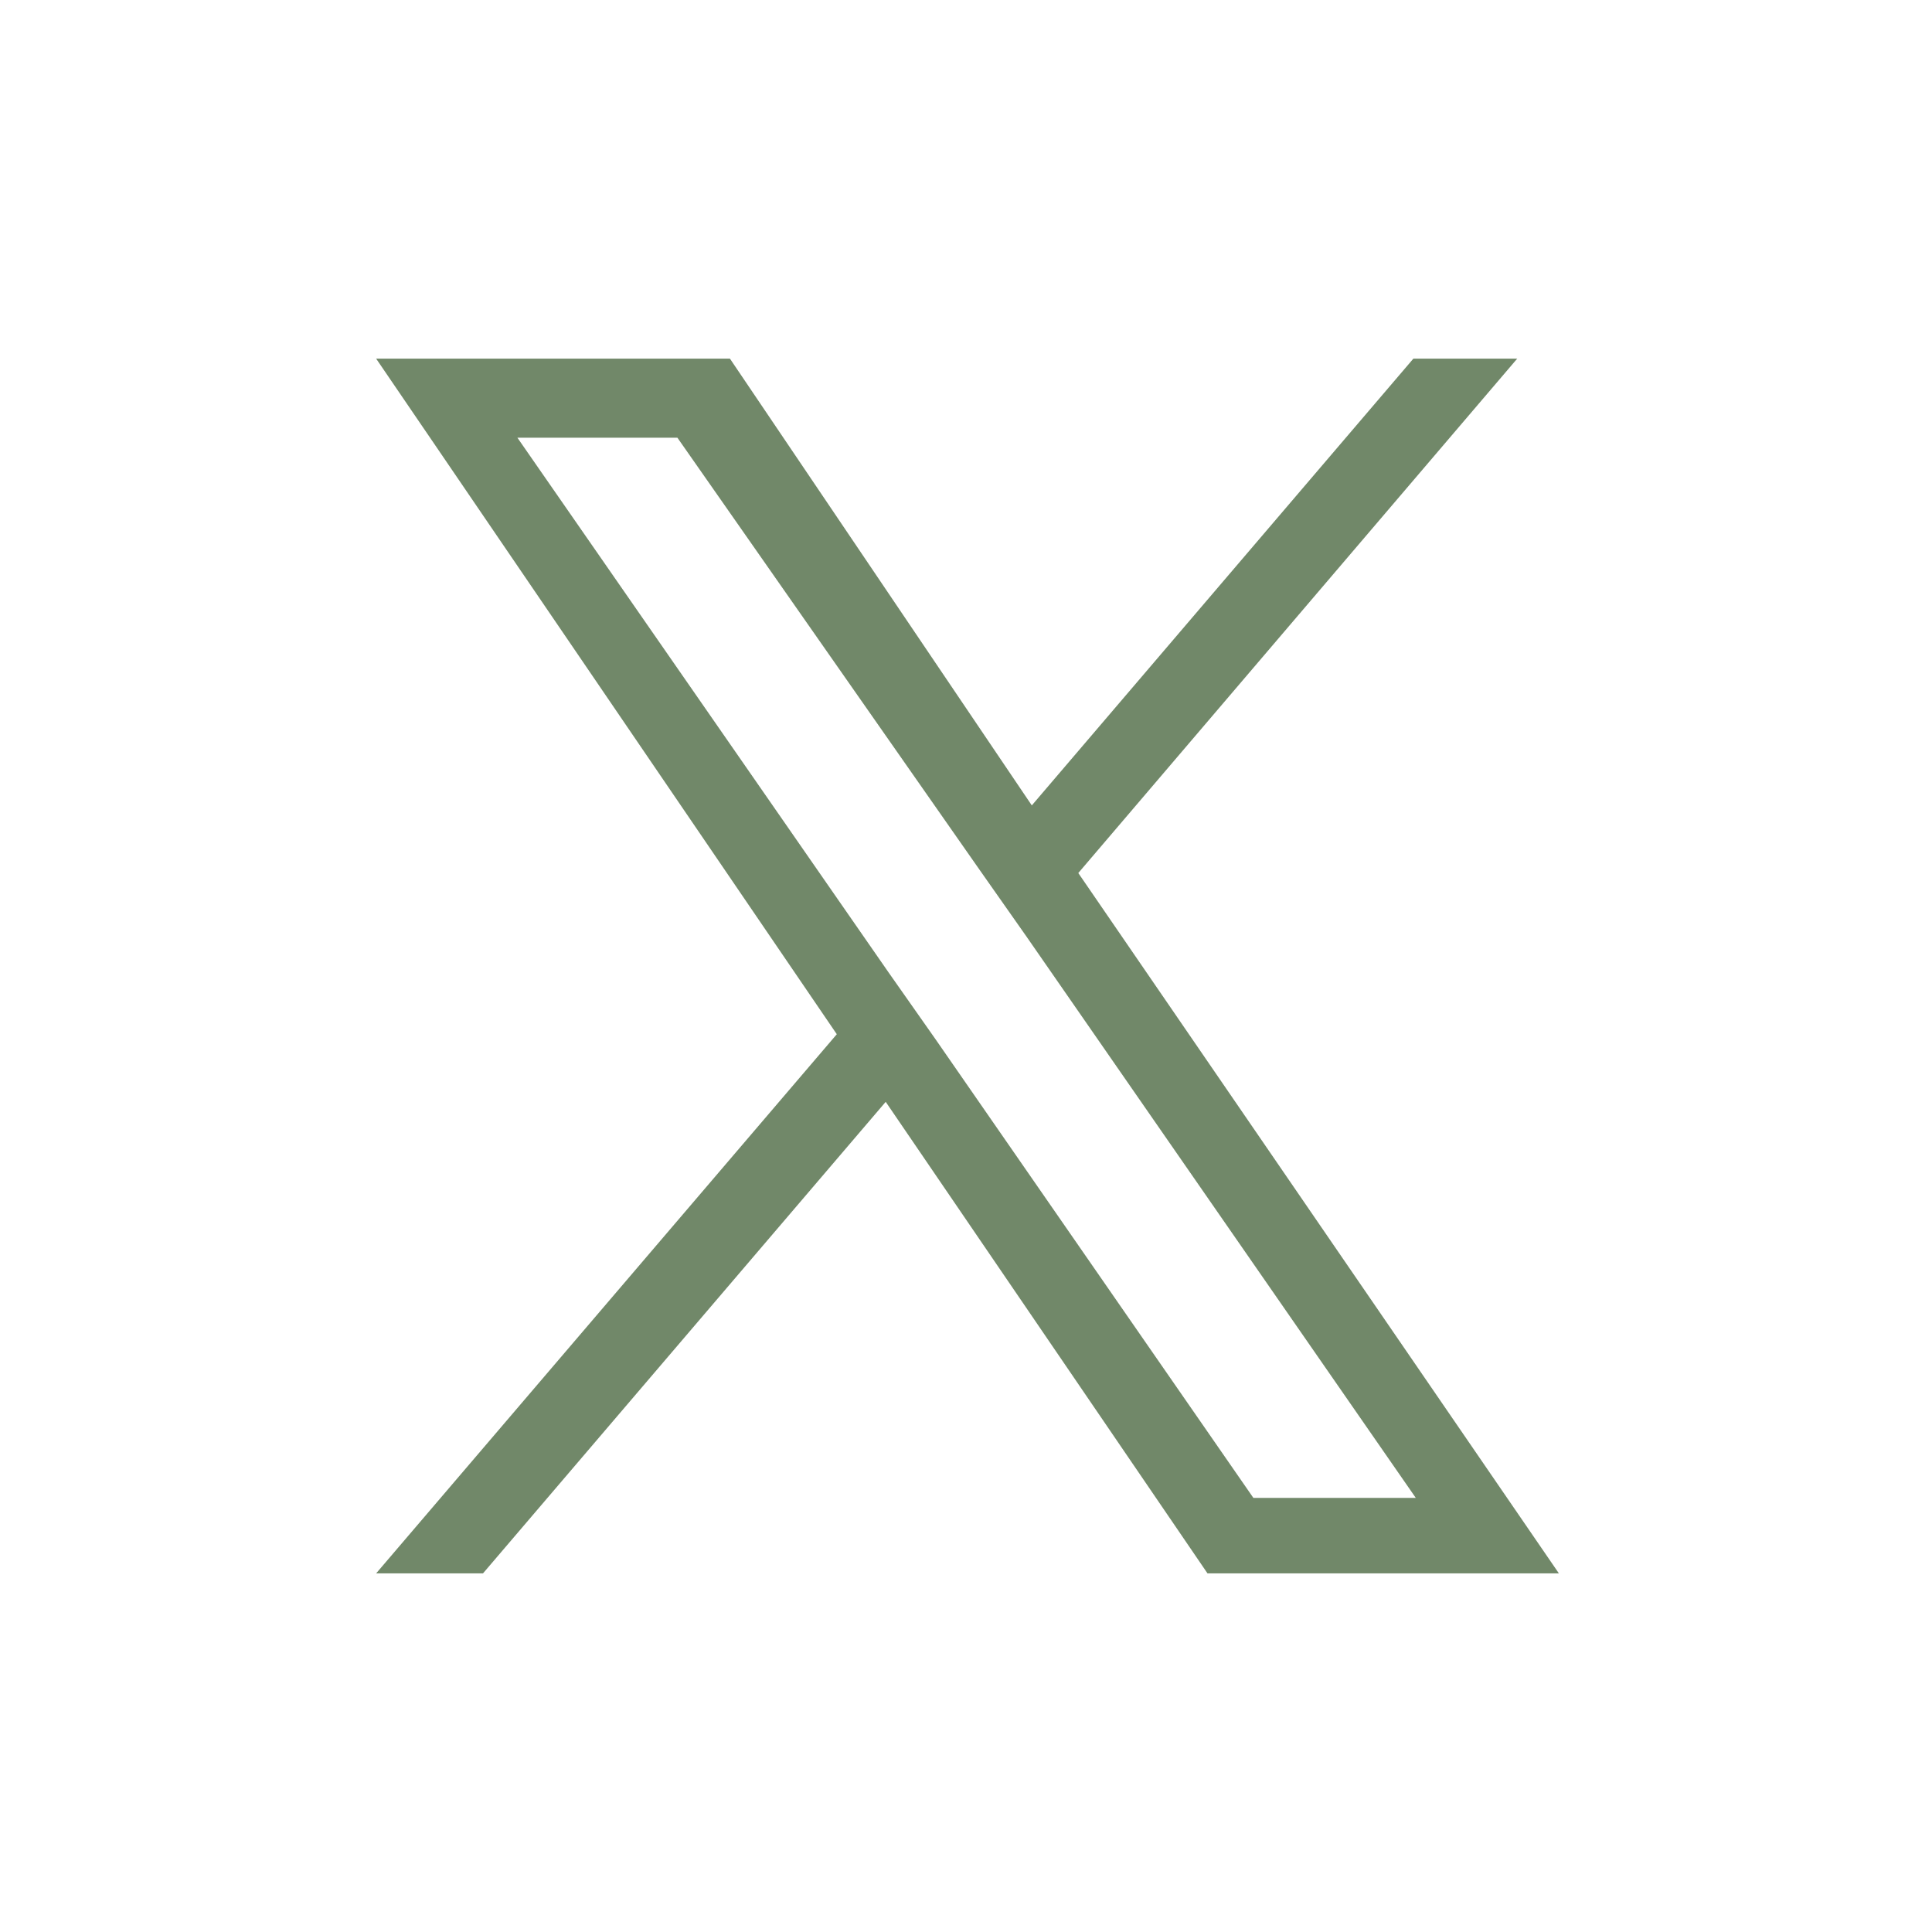 <svg id="Layer_1" data-name="Layer 1" xmlns="http://www.w3.org/2000/svg" viewBox="0 0 32 32"><defs><style>.cls-1{fill:#718869;}</style></defs><g id="Group_16091198" data-name="Group 16091198"><path id="Vector_8" data-name="Vector 8" class="cls-1" d="M17.86,14.46l7.27-8.52H23.41l-6.32,7.4-5-7.4H6.23l7.63,11.19L6.23,26.06H8l6.67-7.81L20,26.06h5.82ZM15.5,17.22l-.78-1.11L8.57,7.25h2.65l5,7.15L17,15.51l6.45,9.3H20.76Z"/></g></svg>